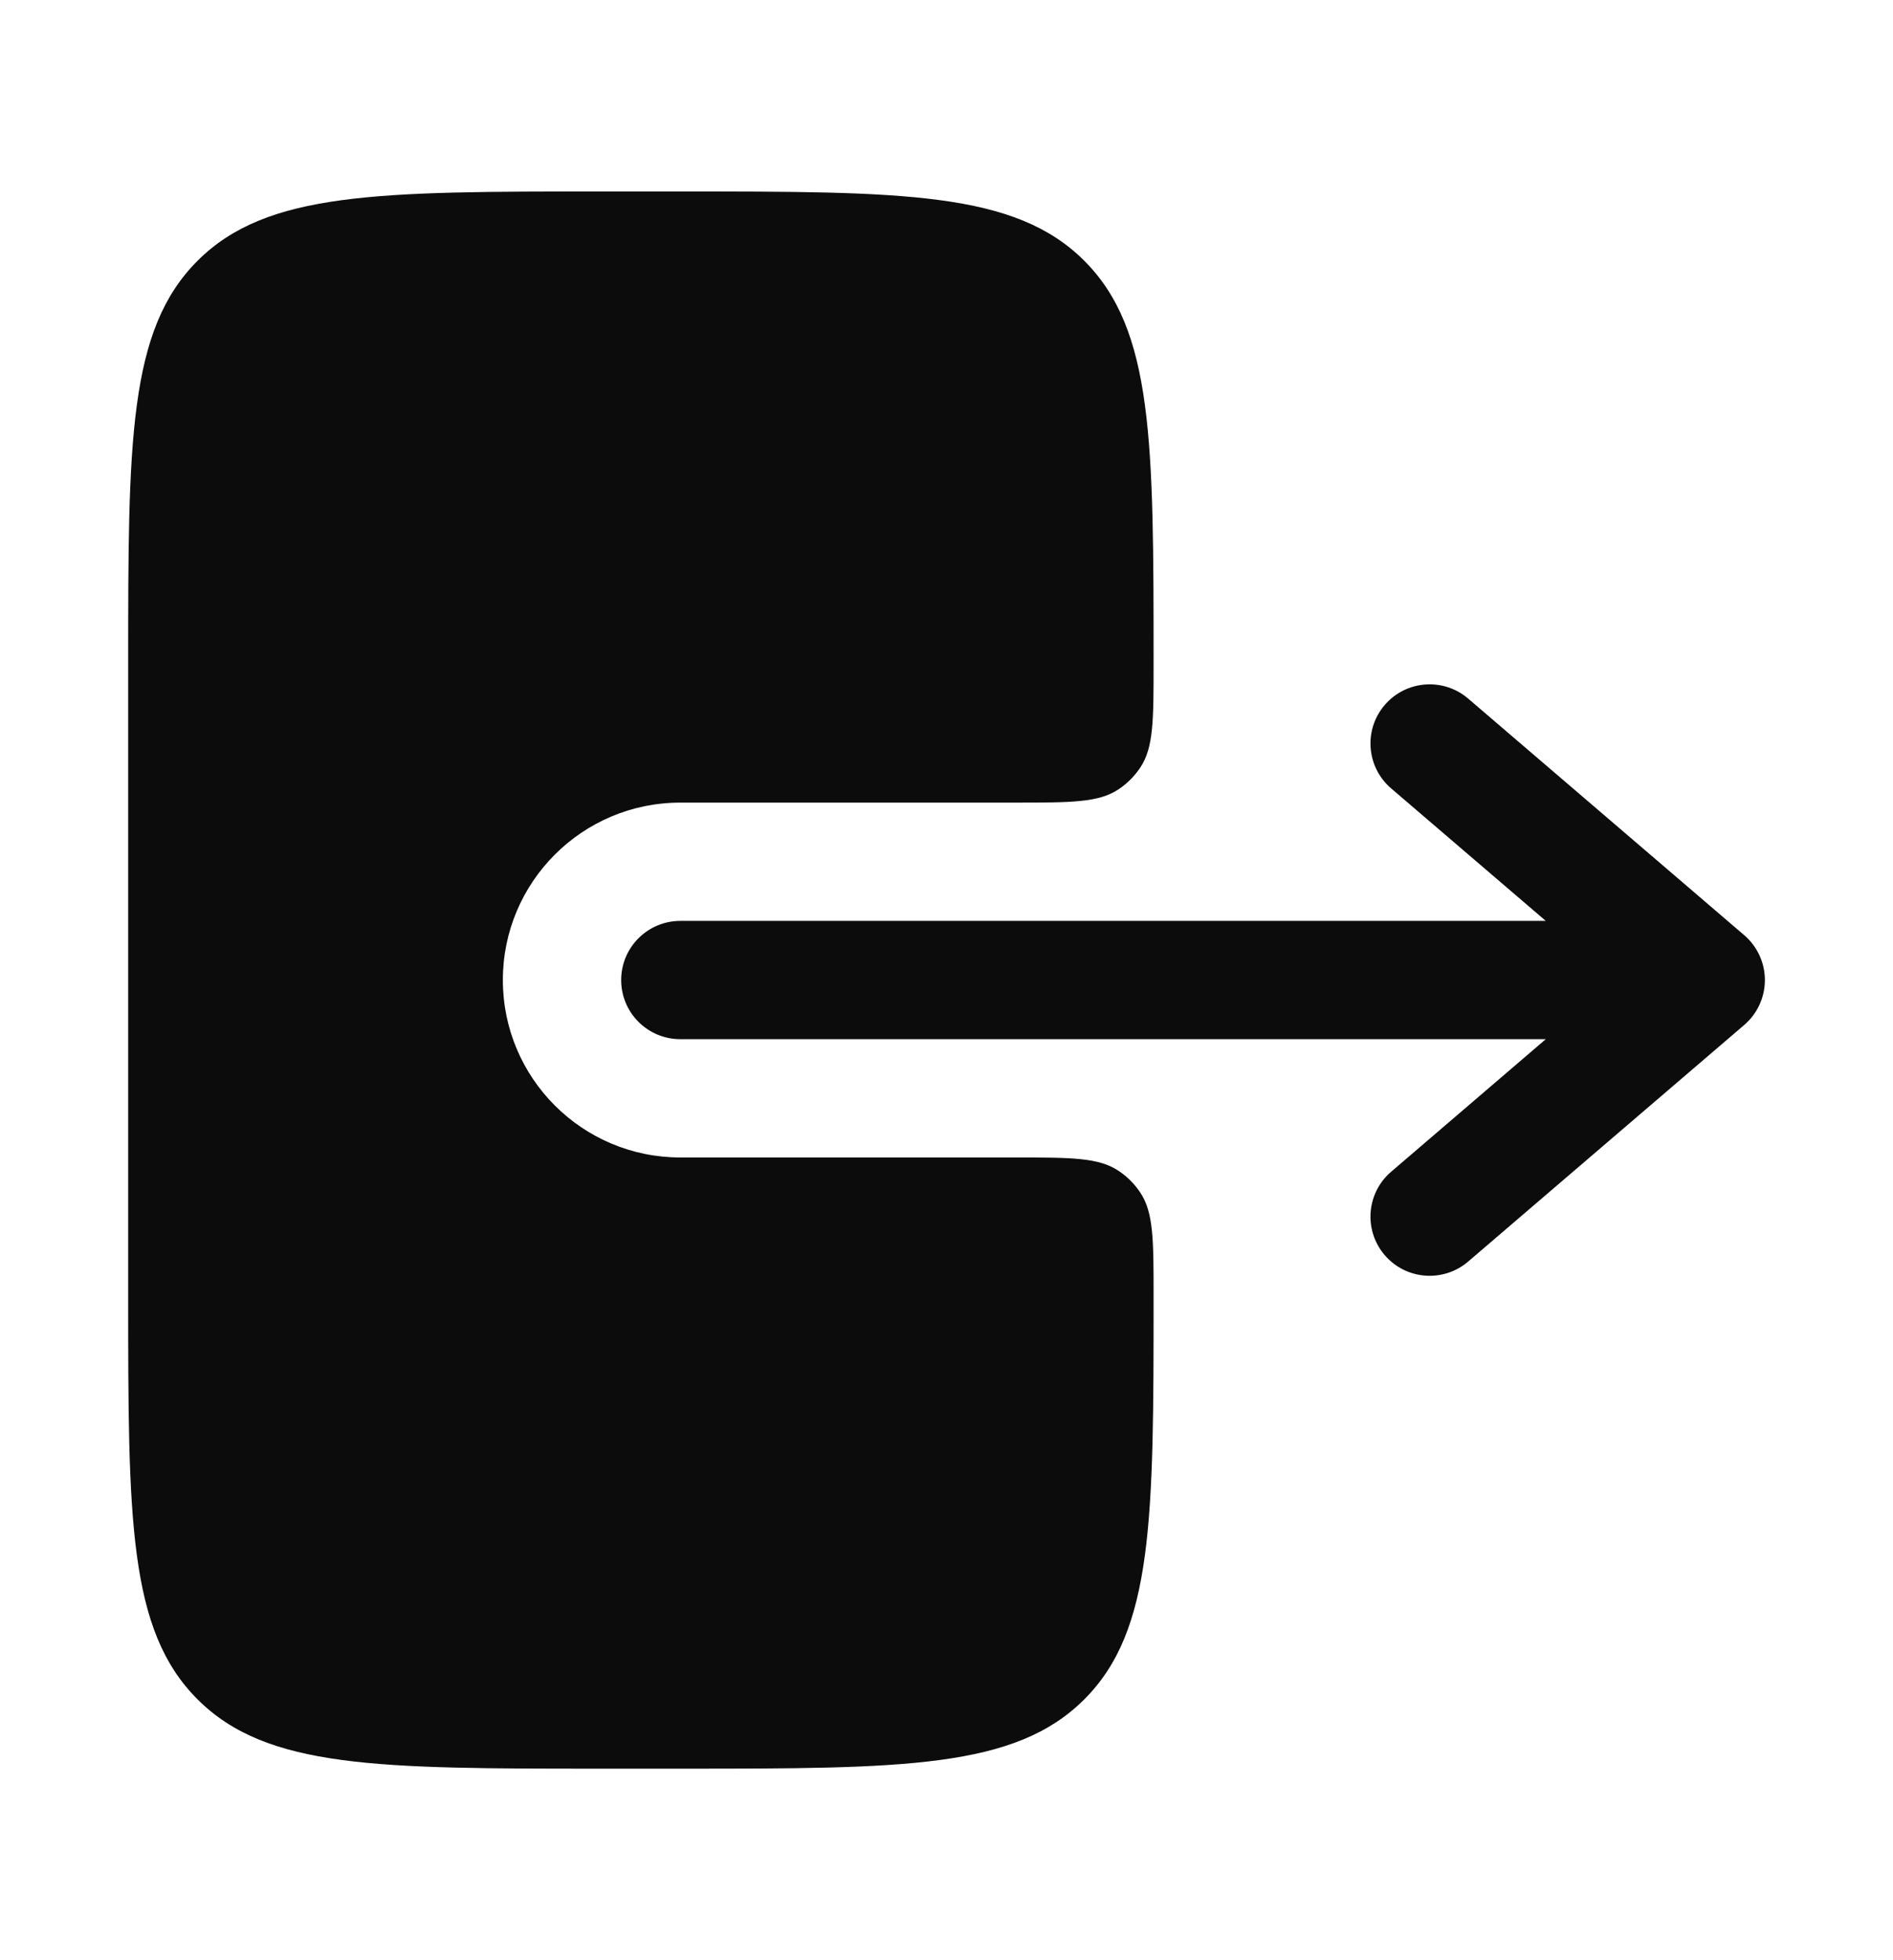 <svg width="28" height="29" viewBox="0 0 28 29" fill="none" xmlns="http://www.w3.org/2000/svg">
<path fill-rule="evenodd" clip-rule="evenodd" d="M9.188 14.499C9.188 14.016 9.58 13.624 10.063 13.624L22.864 13.624L20.577 11.664C20.21 11.349 20.167 10.797 20.482 10.43C20.796 10.063 21.349 10.021 21.716 10.335L25.799 13.835C25.993 14.001 26.105 14.244 26.105 14.499C26.105 14.755 25.993 14.998 25.799 15.164L21.716 18.664C21.349 18.978 20.796 18.936 20.482 18.569C20.167 18.202 20.21 17.649 20.577 17.335L22.864 15.374L10.063 15.374C9.58 15.374 9.188 14.983 9.188 14.499Z" fill="#0C0C0C"/>
<path d="M17.063 9.833C17.063 10.652 17.063 11.062 16.866 11.356C16.781 11.483 16.672 11.593 16.544 11.678C16.25 11.874 15.84 11.874 15.021 11.874L10.063 11.874C8.613 11.874 7.438 13.05 7.438 14.499C7.438 15.949 8.613 17.124 10.063 17.124L15.021 17.124C15.84 17.124 16.25 17.124 16.544 17.321C16.672 17.406 16.781 17.515 16.866 17.643C17.063 17.937 17.063 18.347 17.063 19.166C17.063 22.466 17.063 24.116 16.038 25.141C15.013 26.166 13.363 26.166 10.063 26.166L8.896 26.166C5.597 26.166 3.947 26.166 2.922 25.141C1.896 24.116 1.896 22.466 1.896 19.166L1.896 9.833C1.896 6.533 1.896 4.883 2.922 3.858C3.947 2.833 5.597 2.833 8.896 2.833L10.063 2.833C13.363 2.833 15.013 2.833 16.038 3.858C17.063 4.883 17.063 6.533 17.063 9.833Z" fill="#0C0C0C"/>
</svg>
